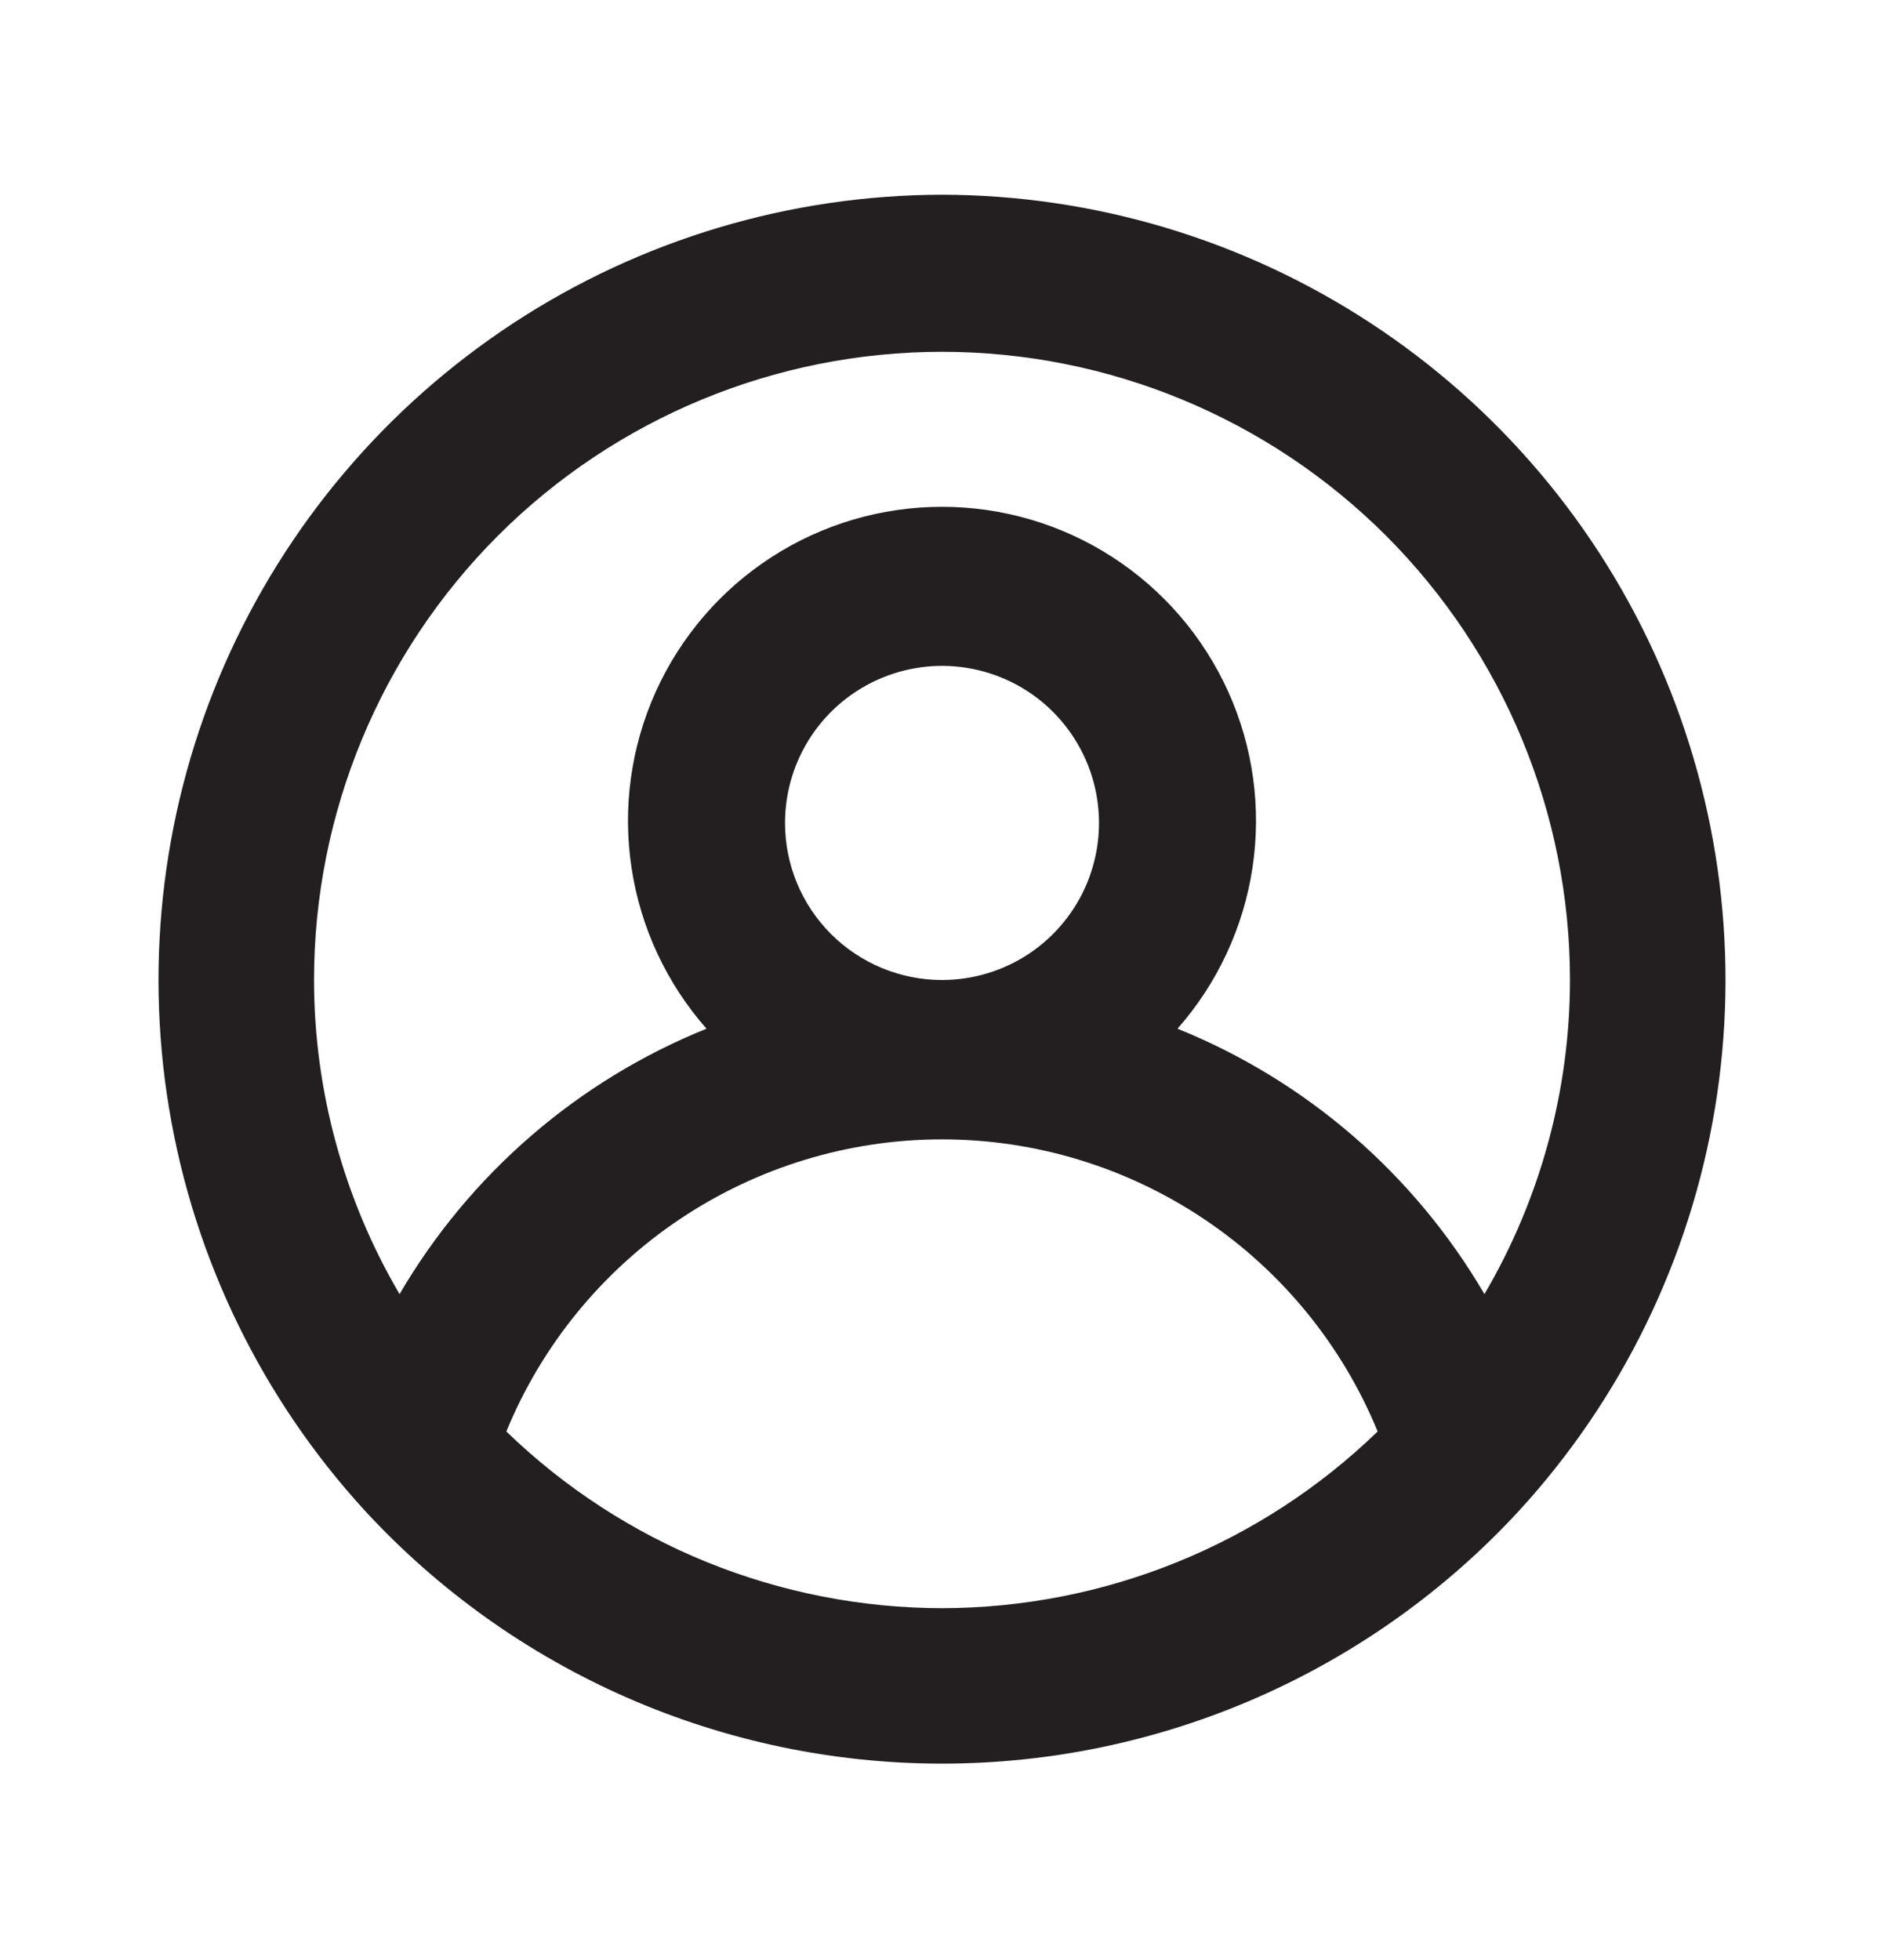 <svg width="25" height="26" viewBox="0 0 25 26" fill="none" xmlns="http://www.w3.org/2000/svg">
<path d="M12.5 2.583C10.48 2.587 8.504 3.178 6.814 4.285C5.124 5.392 3.792 6.966 2.98 8.816C2.169 10.667 1.913 12.713 2.244 14.706C2.575 16.699 3.478 18.553 4.844 20.042C5.819 21.099 7.003 21.943 8.321 22.52C9.639 23.097 11.062 23.395 12.5 23.395C13.939 23.395 15.362 23.097 16.679 22.52C17.997 21.943 19.181 21.099 20.156 20.042C21.522 18.553 22.425 16.699 22.756 14.706C23.087 12.713 22.831 10.667 22.02 8.816C21.209 6.966 19.877 5.392 18.186 4.285C16.496 3.178 14.52 2.587 12.5 2.583ZM12.5 21.333C10.342 21.33 8.27 20.49 6.719 18.989C7.19 17.843 7.991 16.863 9.02 16.173C10.05 15.483 11.261 15.114 12.5 15.114C13.739 15.114 14.951 15.483 15.98 16.173C17.009 16.863 17.81 17.843 18.281 18.989C16.73 20.49 14.658 21.33 12.5 21.333ZM10.417 10.917C10.417 10.505 10.539 10.102 10.768 9.759C10.997 9.417 11.322 9.15 11.703 8.992C12.084 8.834 12.502 8.793 12.906 8.873C13.311 8.954 13.682 9.152 13.973 9.443C14.264 9.735 14.463 10.106 14.543 10.51C14.624 10.914 14.582 11.333 14.425 11.714C14.267 12.095 14 12.42 13.658 12.649C13.315 12.878 12.912 13 12.5 13C11.947 13 11.418 12.78 11.027 12.39C10.636 11.999 10.417 11.469 10.417 10.917ZM19.698 17.167C18.767 15.575 17.335 14.336 15.625 13.646C16.155 13.044 16.501 12.303 16.62 11.51C16.74 10.717 16.628 9.906 16.298 9.175C15.968 8.445 15.434 7.824 14.76 7.389C14.087 6.954 13.302 6.723 12.5 6.723C11.698 6.723 10.913 6.954 10.24 7.389C9.566 7.824 9.032 8.445 8.702 9.175C8.372 9.906 8.26 10.717 8.38 11.51C8.499 12.303 8.845 13.044 9.375 13.646C7.665 14.336 6.233 15.575 5.302 17.167C4.56 15.903 4.168 14.465 4.167 13C4.167 10.79 5.045 8.67 6.607 7.107C8.17 5.545 10.29 4.667 12.5 4.667C14.71 4.667 16.83 5.545 18.393 7.107C19.955 8.67 20.833 10.79 20.833 13C20.832 14.465 20.44 15.903 19.698 17.167Z" fill="#231F20"/>
</svg>
